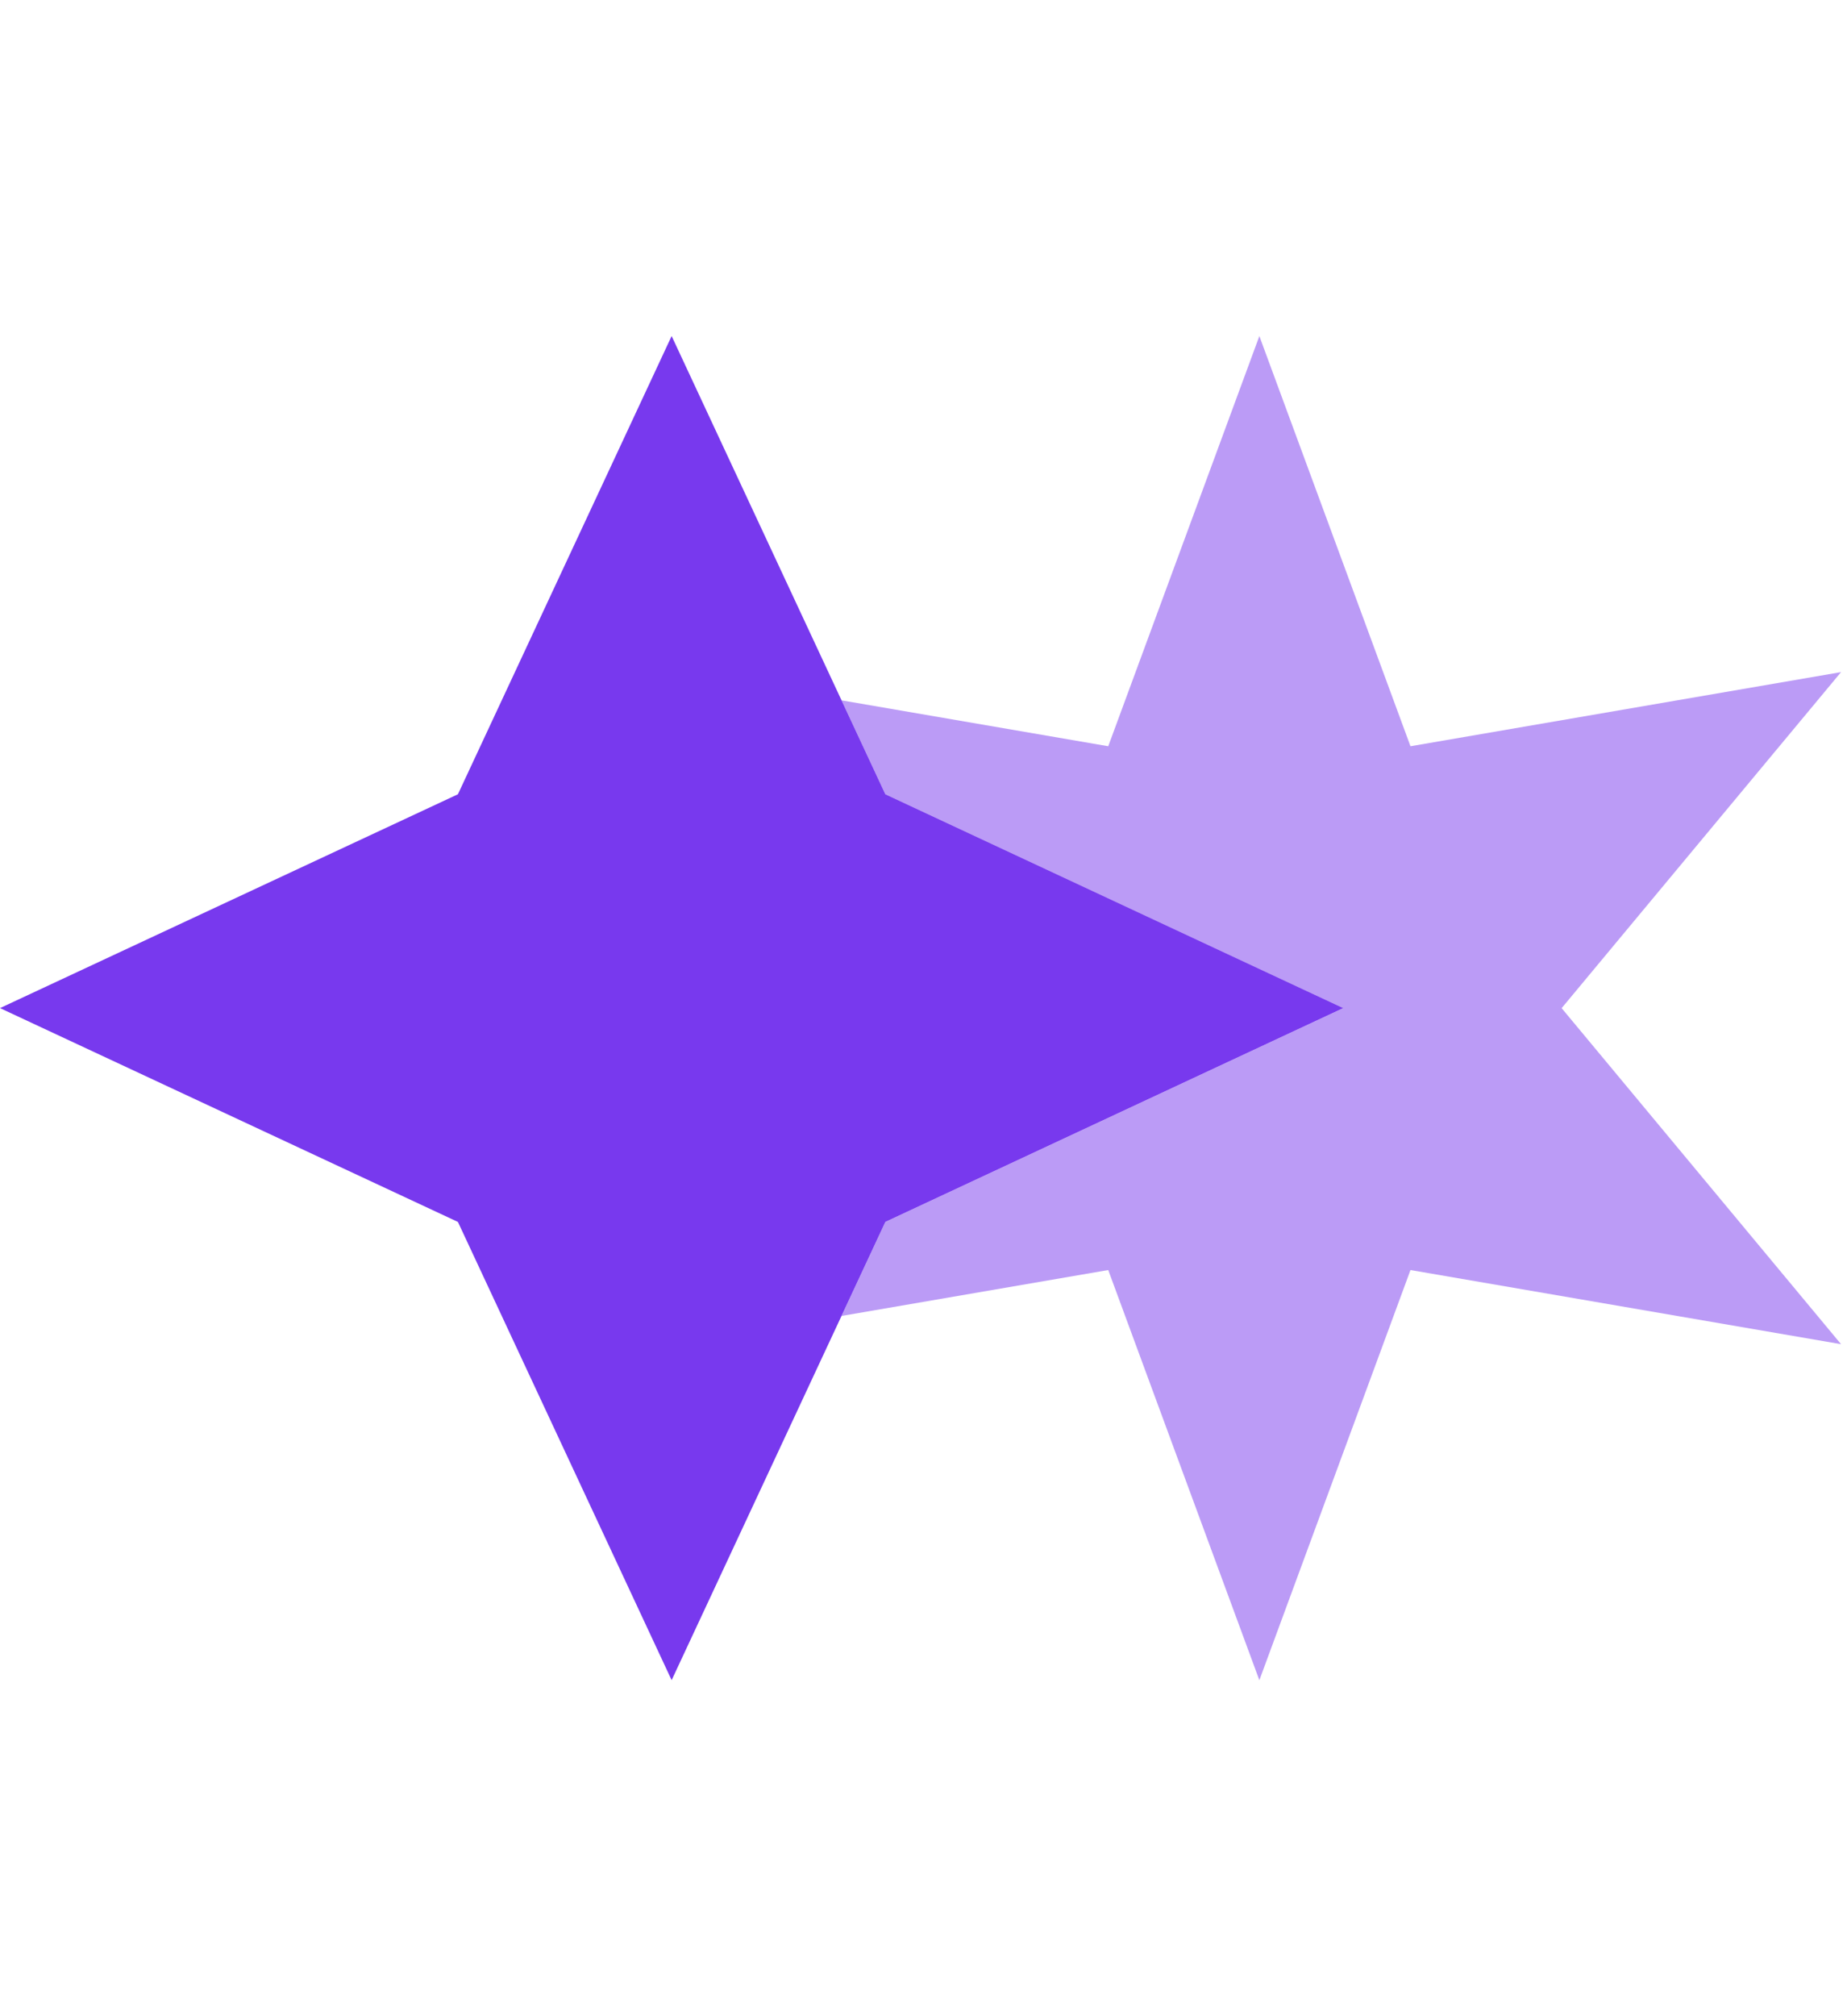 <svg fill="none" height="48" viewBox="0 0 44 48" width="44" xmlns="http://www.w3.org/2000/svg"><g fill="#7839ee"><path d="m16 8 5.091 10.909 10.909 5.091-10.909 5.091-5.091 10.909-5.091-10.909-10.909-5.091 10.909-5.091z"/><path d="m20.047 31.329 6.354-1.093 3.6 9.765 3.6-9.765 10.257 1.765-6.656-8 6.656-8-10.257 1.765-3.6-9.765-3.6 9.765-6.354-1.093 1.044 2.237 10.909 5.091-10.909 5.091z" opacity=".5"/></g></svg>